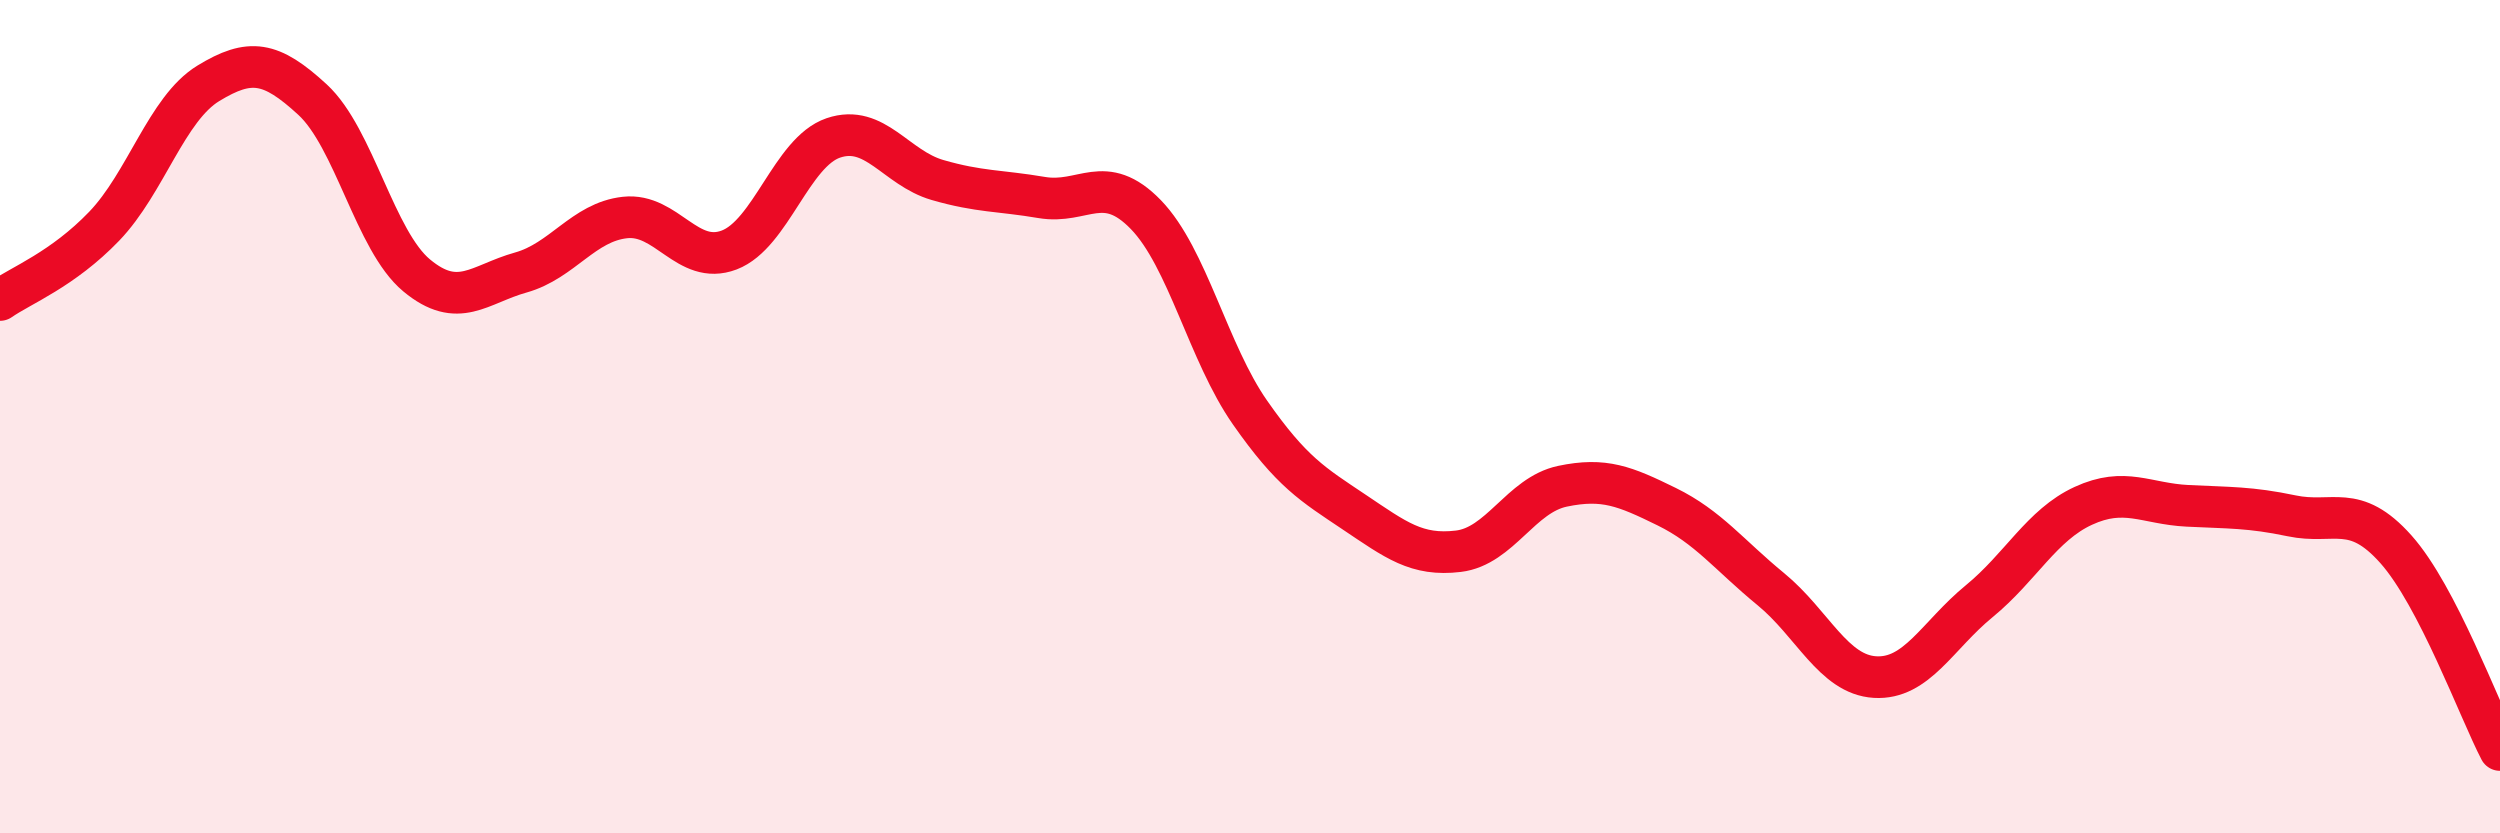 
    <svg width="60" height="20" viewBox="0 0 60 20" xmlns="http://www.w3.org/2000/svg">
      <path
        d="M 0,7.2 C 0.5,6.85 1.5,6.47 2.5,5.43 C 3.5,4.39 4,2.61 5,2 C 6,1.39 6.5,1.47 7.5,2.39 C 8.5,3.31 9,5.78 10,6.61 C 11,7.44 11.5,6.82 12.5,6.54 C 13.5,6.26 14,5.33 15,5.22 C 16,5.11 16.5,6.38 17.5,6 C 18.5,5.62 19,3.65 20,3.31 C 21,2.97 21.5,4.03 22.5,4.32 C 23.5,4.61 24,4.57 25,4.74 C 26,4.91 26.5,4.12 27.5,5.15 C 28.5,6.18 29,8.47 30,9.9 C 31,11.33 31.5,11.62 32.5,12.29 C 33.5,12.96 34,13.35 35,13.23 C 36,13.11 36.5,11.88 37.5,11.67 C 38.5,11.46 39,11.67 40,12.16 C 41,12.65 41.5,13.32 42.5,14.14 C 43.5,14.96 44,16.19 45,16.25 C 46,16.31 46.5,15.25 47.5,14.43 C 48.5,13.61 49,12.6 50,12.14 C 51,11.68 51.5,12.09 52.5,12.14 C 53.5,12.19 54,12.17 55,12.38 C 56,12.59 56.5,12.06 57.5,13.18 C 58.5,14.3 59.5,17.04 60,18L60 20L0 20Z"
        fill="#EB0A25"
        opacity="0.1"
        stroke-linecap="round"
        stroke-linejoin="round"
      />
      <path
        d="M 0,7.2 C 0.5,6.85 1.5,6.47 2.5,5.43 C 3.5,4.39 4,2.61 5,2 C 6,1.39 6.5,1.47 7.5,2.39 C 8.5,3.31 9,5.78 10,6.61 C 11,7.44 11.5,6.82 12.5,6.54 C 13.5,6.26 14,5.33 15,5.22 C 16,5.11 16.5,6.38 17.5,6 C 18.5,5.62 19,3.65 20,3.31 C 21,2.97 21.5,4.03 22.5,4.32 C 23.5,4.61 24,4.57 25,4.74 C 26,4.91 26.5,4.12 27.5,5.15 C 28.5,6.18 29,8.47 30,9.9 C 31,11.33 31.5,11.62 32.5,12.29 C 33.5,12.96 34,13.35 35,13.23 C 36,13.11 36.5,11.88 37.5,11.67 C 38.5,11.46 39,11.67 40,12.16 C 41,12.65 41.5,13.32 42.5,14.14 C 43.5,14.96 44,16.19 45,16.25 C 46,16.31 46.5,15.25 47.5,14.43 C 48.5,13.61 49,12.6 50,12.14 C 51,11.68 51.5,12.09 52.5,12.14 C 53.5,12.19 54,12.17 55,12.38 C 56,12.59 56.5,12.06 57.5,13.18 C 58.5,14.3 59.5,17.04 60,18"
        stroke="#EB0A25"
        stroke-width="1"
        fill="none"
        stroke-linecap="round"
        stroke-linejoin="round"
      />
    </svg>
  